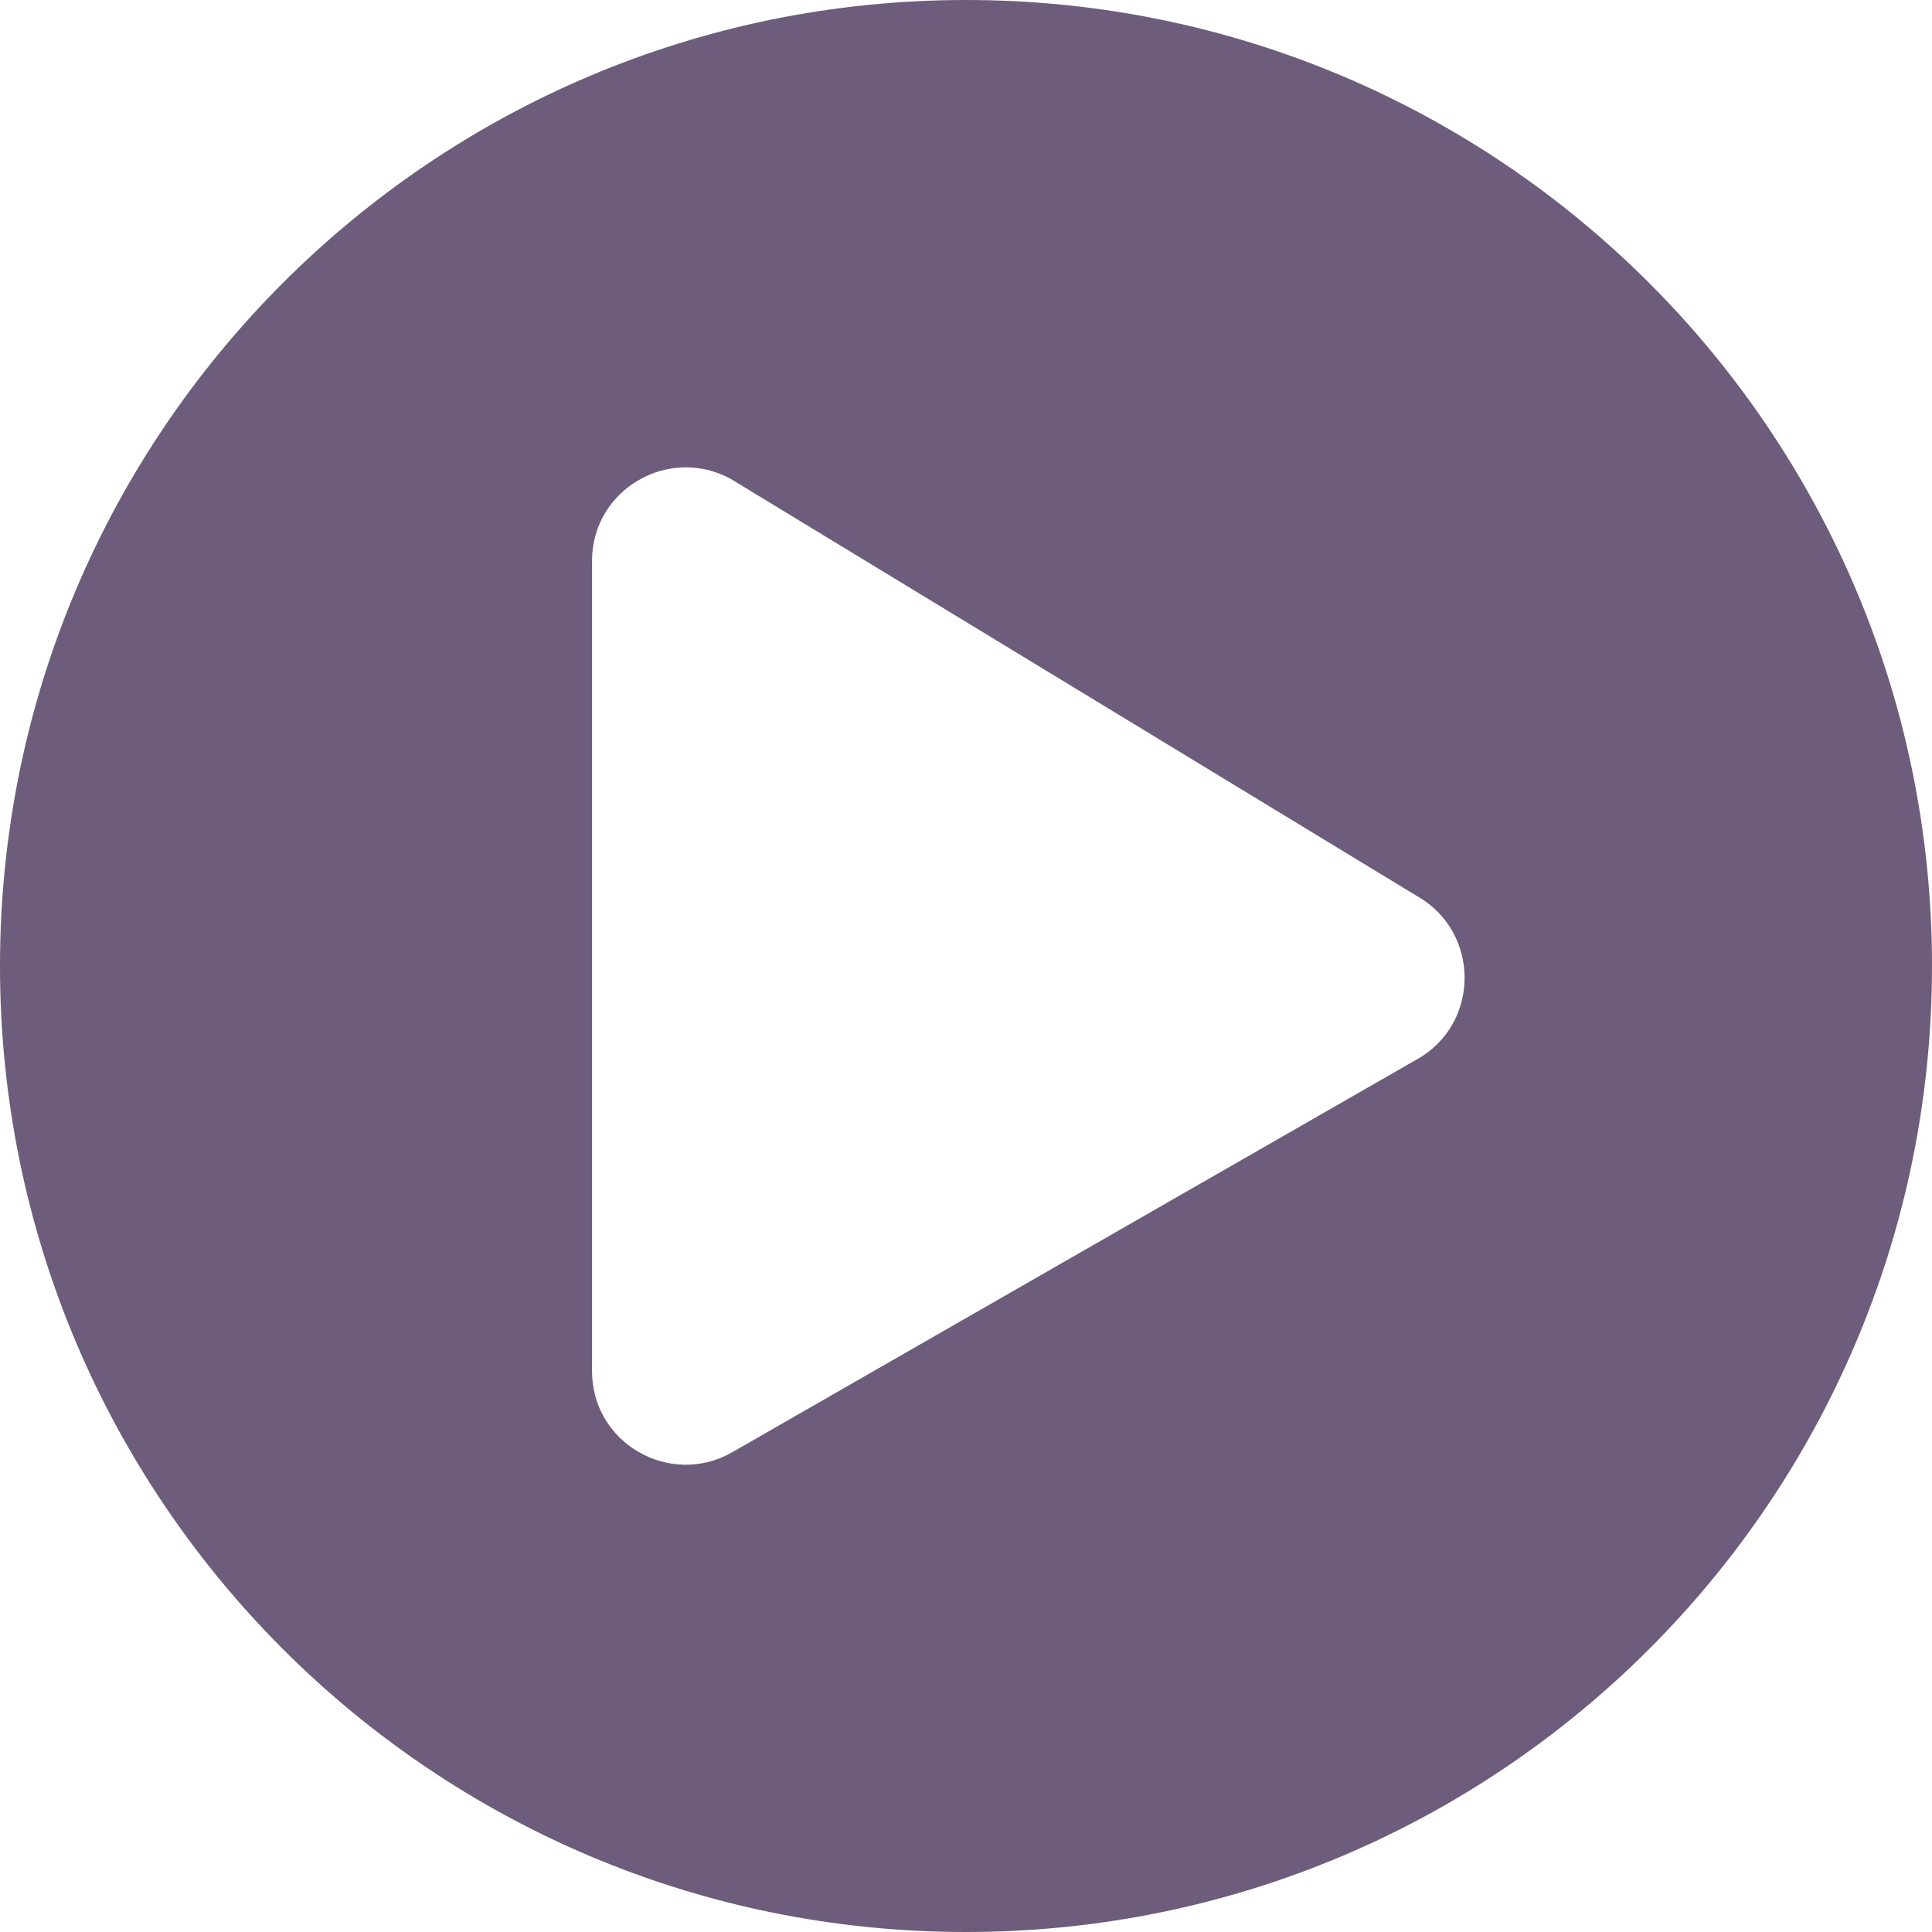 <?xml version="1.0" encoding="UTF-8"?>
<svg xmlns="http://www.w3.org/2000/svg" width="21" height="21" viewBox="0 0 21 21" fill="none">
  <path d="M10.5 0C4.7 0 0 4.7 0 10.5C0 16.3 4.7 21 10.5 21C16.3 21 21 16.3 21 10.5C21 4.7 16.3 0 10.5 0ZM15.399 11.516L7.947 15.792C7.278 16.165 6.435 15.687 6.435 14.903V6.097C6.435 5.318 7.274 4.835 7.947 5.208L15.399 9.738C16.093 10.127 16.093 11.131 15.399 11.516Z" fill="#6D5C7C"></path>
</svg>
